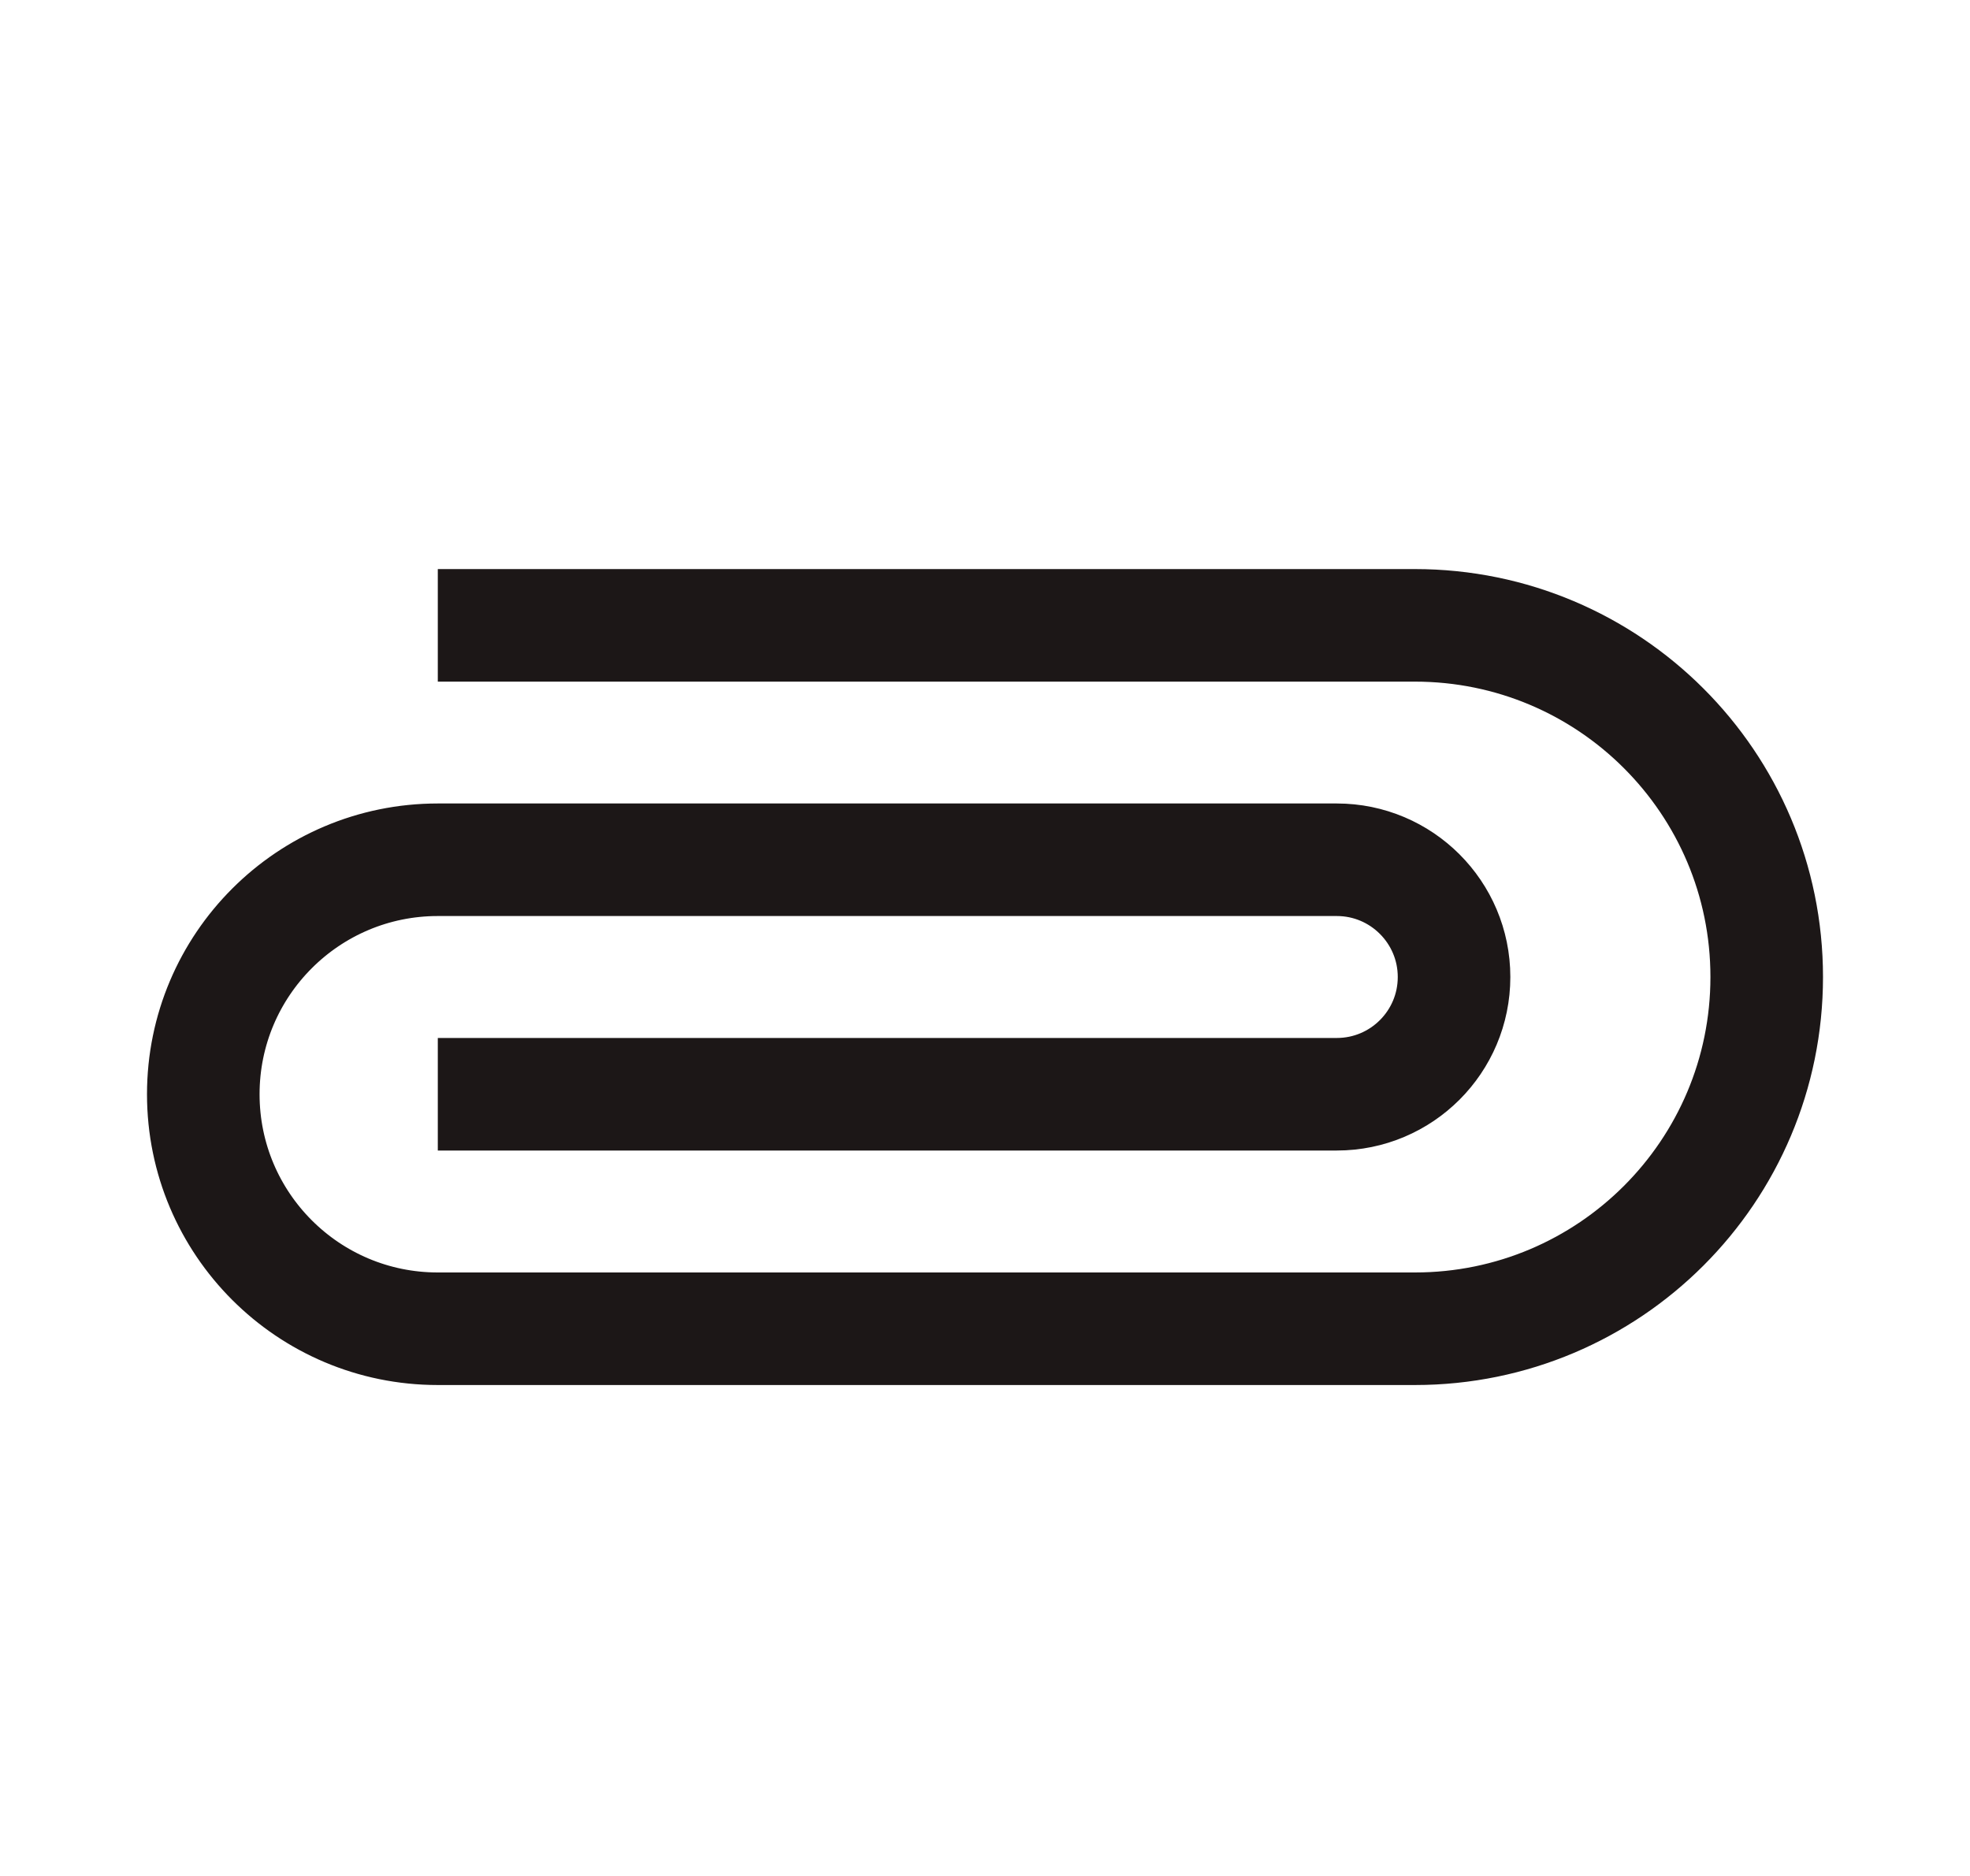 <svg width="21" height="20" viewBox="0 0 21 20" fill="none" xmlns="http://www.w3.org/2000/svg">
<path d="M4.667 6.667H15.083C17.154 6.667 18.833 8.345 18.833 10.416V10.416C18.833 12.488 17.154 14.166 15.083 14.166H4.667C3.286 14.166 2.167 13.047 2.167 11.666V11.666C2.167 10.286 3.286 9.166 4.667 9.166H14.25C14.94 9.166 15.5 9.726 15.5 10.416V10.416C15.5 11.107 14.94 11.666 14.25 11.666H4.667" stroke="#1C1717" stroke-width="1.2"/>
</svg>
